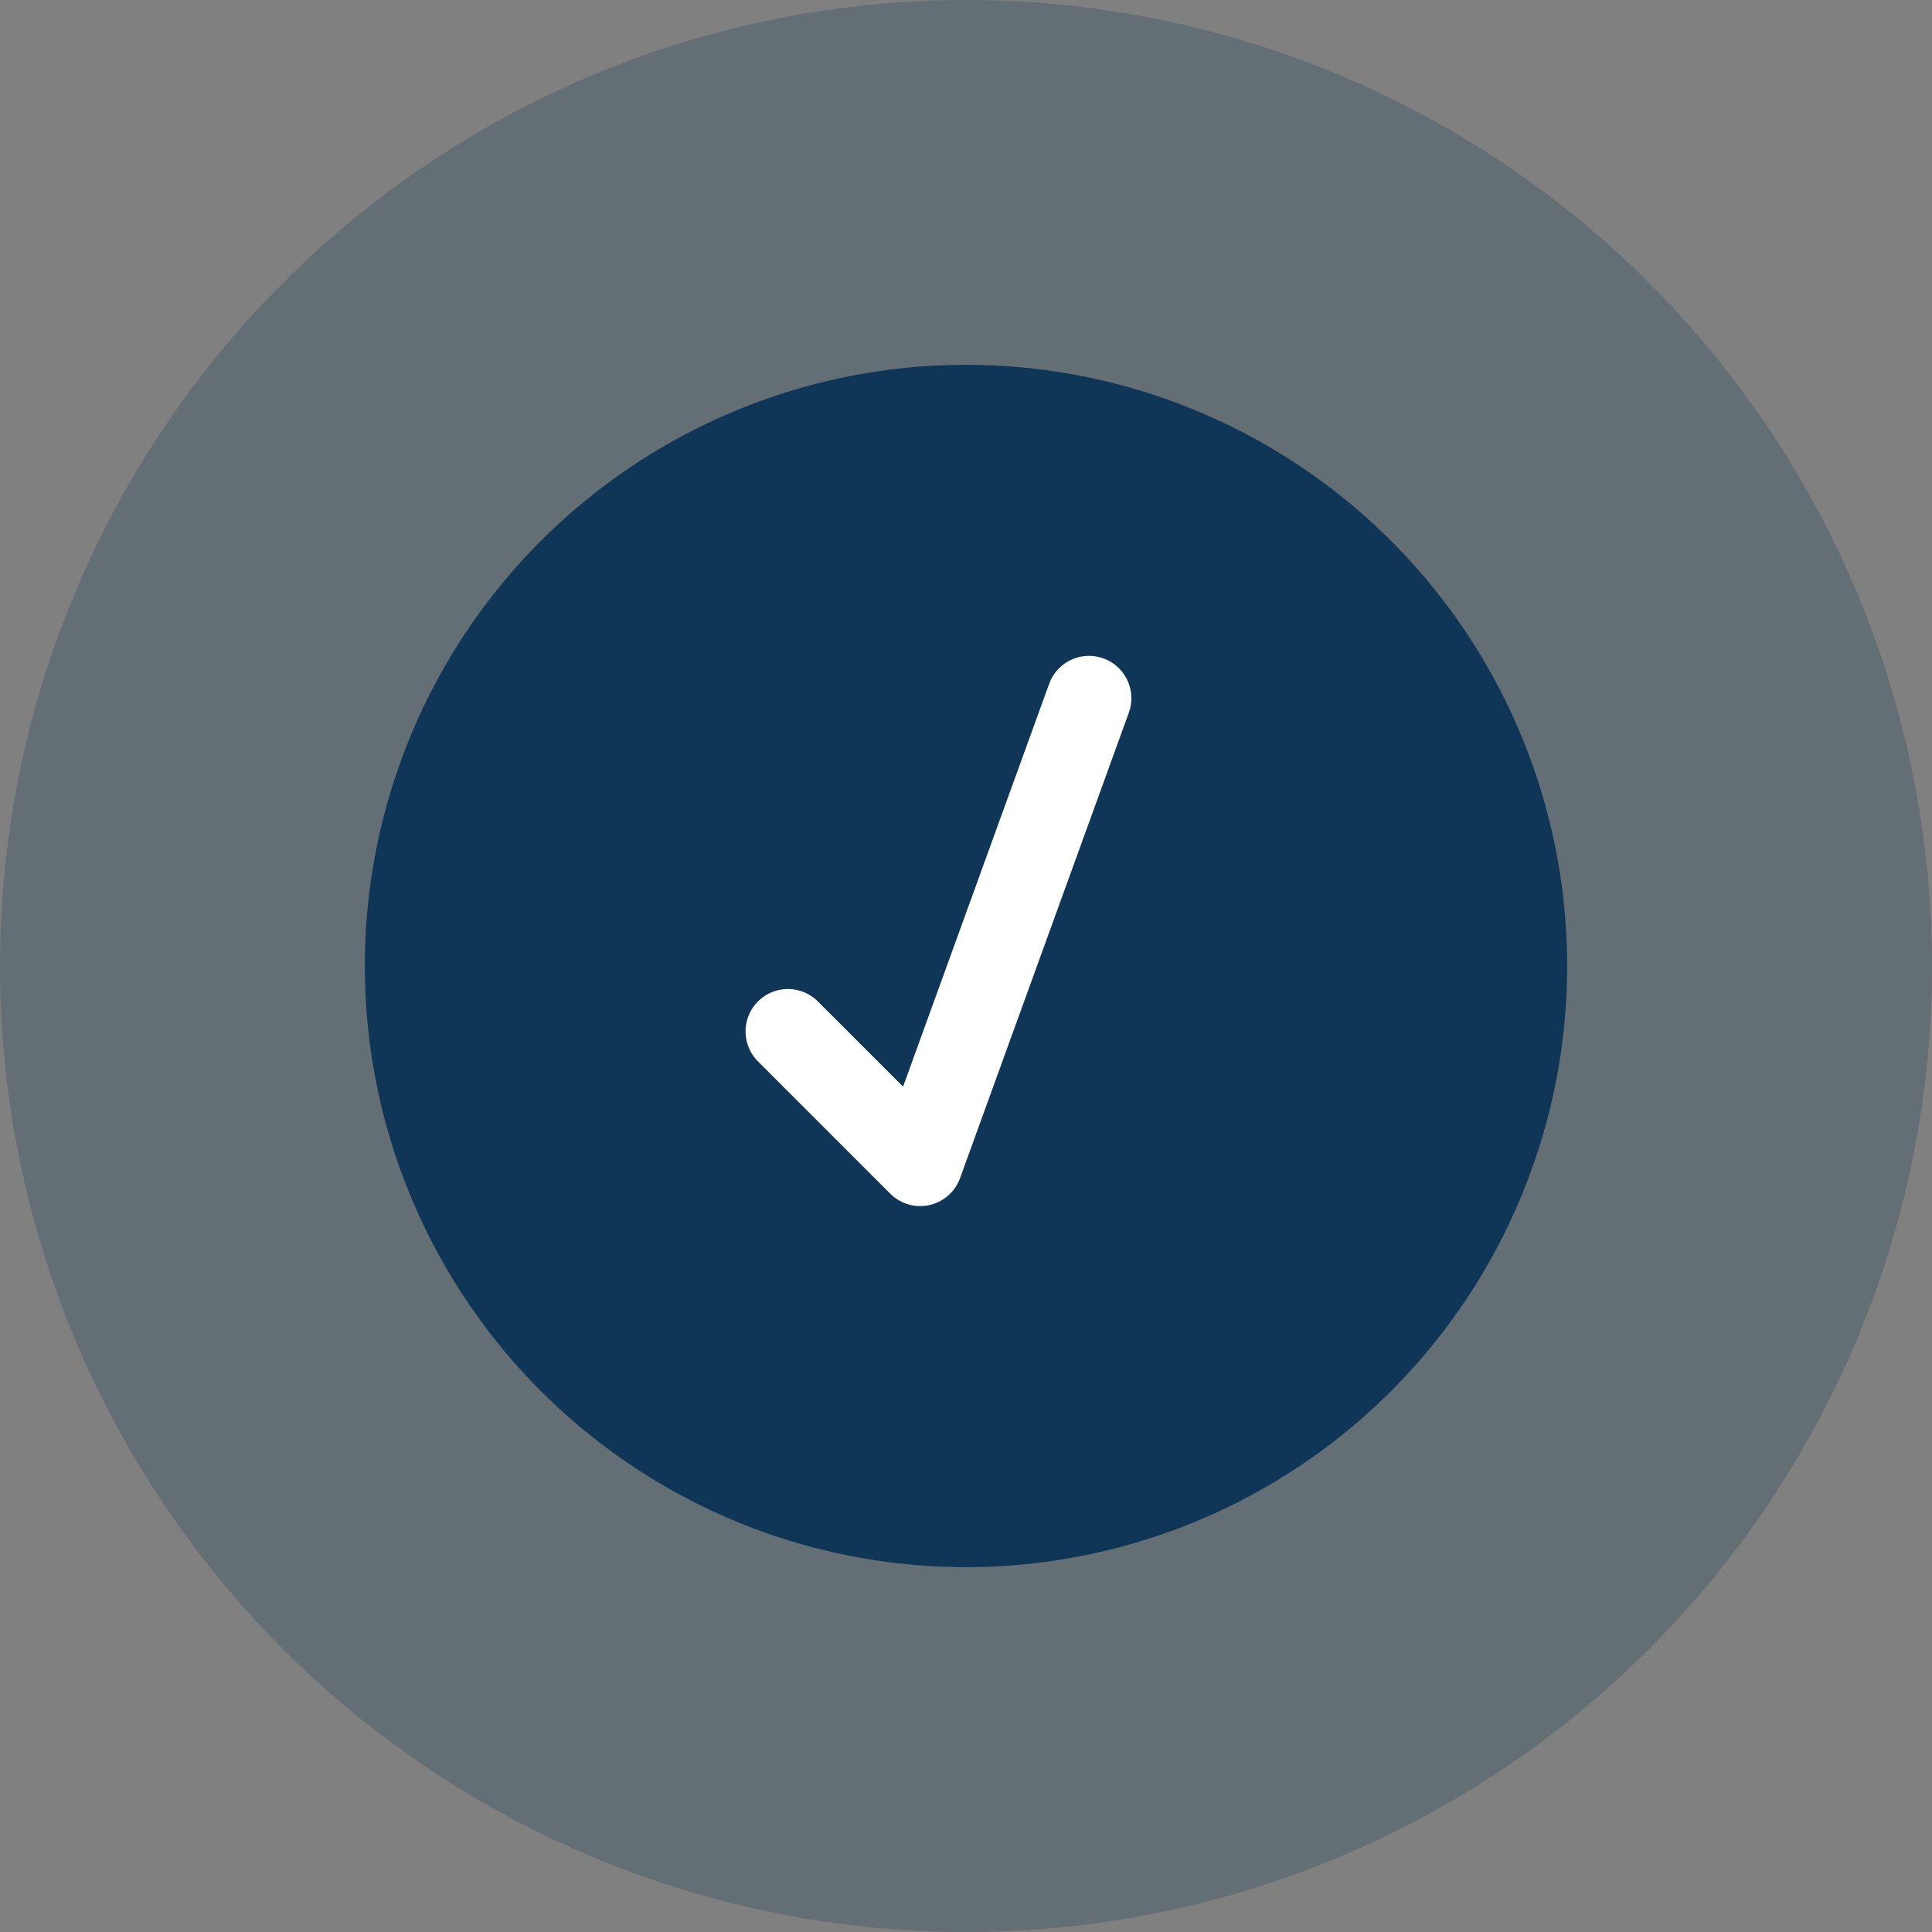 <svg xmlns="http://www.w3.org/2000/svg" width="45.593" height="45.593" viewBox="0 0 45.593 45.593">
  <rect x="0" y="0" width="45.593" height="45.593" fill="#808080" stroke="none"/>
  <g id="Group_96" data-name="Group 96" transform="translate(-313.091 -552.804)">
    <circle id="Ellipse_2" data-name="Ellipse 2" cx="22.797" cy="22.797" r="22.797" transform="translate(313.091 552.804)" fill="#0f3657" opacity="0.24" style="mix-blend-mode: lighten;isolation: isolate"/>
    <circle id="Ellipse_3" data-name="Ellipse 3" cx="14.187" cy="14.187" r="14.187" transform="translate(321.7 561.413)" fill="#0f3657"/>
    <path id="Path_13" data-name="Path 13" d="M-2576.222,695.02l3.122,3.122,3.983-10.984" transform="translate(2907.907 -117.876)" fill="none" stroke="#fff" stroke-linecap="round" stroke-linejoin="round" stroke-width="2"/>
  </g>
</svg>
